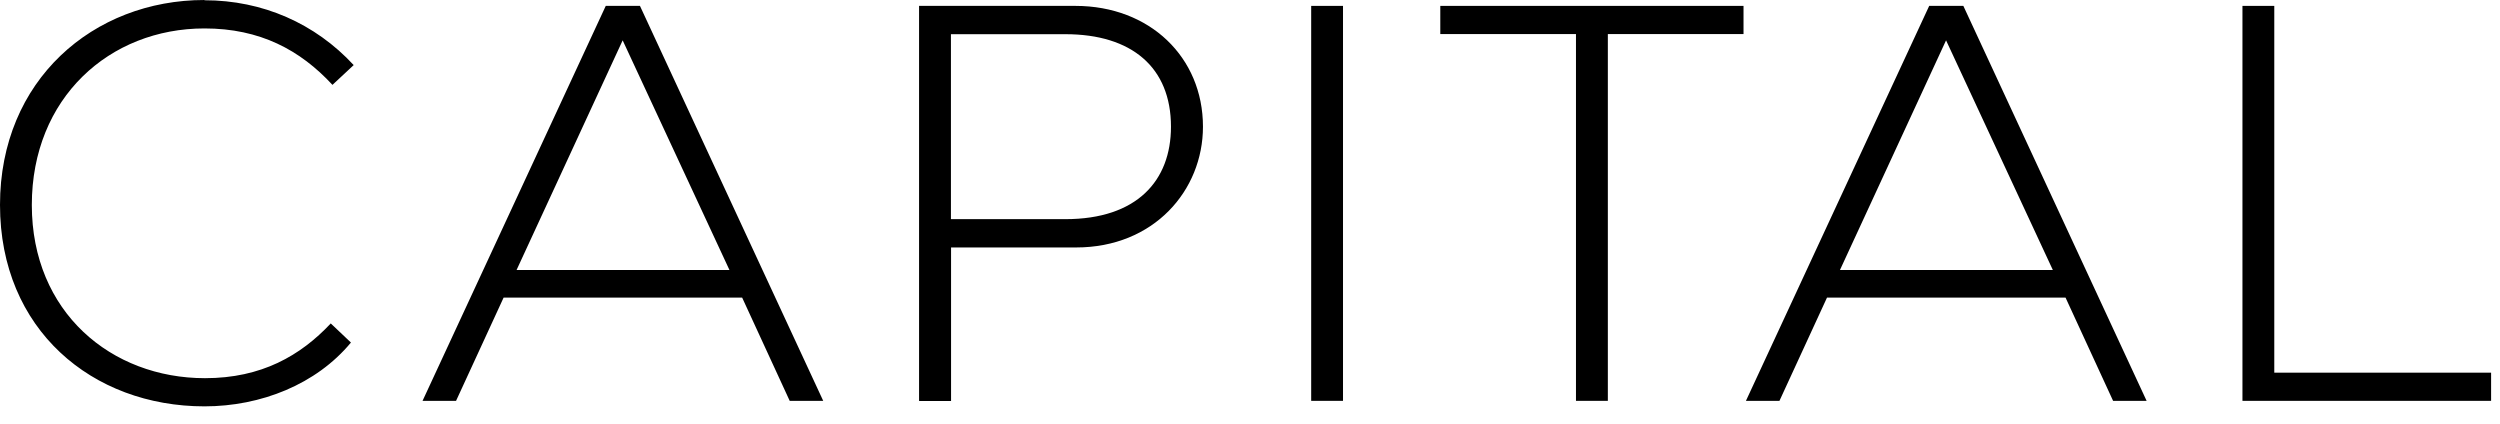 <svg width="59" height="10" viewBox="0 0 59 10" fill="none" xmlns="http://www.w3.org/2000/svg">
<path d="M4.826 0.006C6.198 0.006 7.438 0.553 8.347 1.536L7.846 2.003C7.083 1.178 6.134 0.671 4.826 0.671C2.585 0.671 0.751 2.309 0.751 4.838C0.751 7.367 2.625 8.925 4.838 8.925C6.171 8.925 7.092 8.393 7.806 7.633L8.282 8.084C7.466 9.07 6.158 9.59 4.826 9.59C2.176 9.59 0 7.778 0 4.835C0 1.892 2.201 6.10352e-05 4.826 6.10352e-05V0.006Z" fill="black"/>
<path d="M14.3 0.139H15.103L19.428 9.46H18.637L17.515 7.024H11.885L10.763 9.46H9.972L14.296 0.139H14.3ZM12.191 6.372H17.215L14.695 0.952L12.191 6.372Z" fill="black"/>
<path d="M21.69 9.46V0.139H25.381C27.134 0.139 28.39 1.351 28.39 2.99C28.39 4.495 27.23 5.84 25.397 5.84H22.445V9.463H21.694L21.69 9.46ZM22.442 5.172H25.143C26.831 5.172 27.635 4.266 27.635 2.99C27.635 1.592 26.711 0.807 25.143 0.807H22.442V5.175V5.172Z" fill="black"/>
<path d="M31.695 9.46H30.944V0.139H31.695V9.46Z" fill="black"/>
<path d="M33.988 0.139H41.147V0.804H37.945V9.46H37.193V0.804H33.991V0.139H33.988Z" fill="black"/>
<path d="M45.532 0.139H46.335L50.66 9.46H49.869L48.747 7.024H43.117L41.995 9.46H41.204L45.529 0.139H45.532ZM43.423 6.372H48.447L45.927 0.952L43.423 6.372Z" fill="black"/>
<path d="M58.79 8.795V9.46H52.922V0.139H53.673V8.795H58.79Z" fill="black"/>
</svg>

